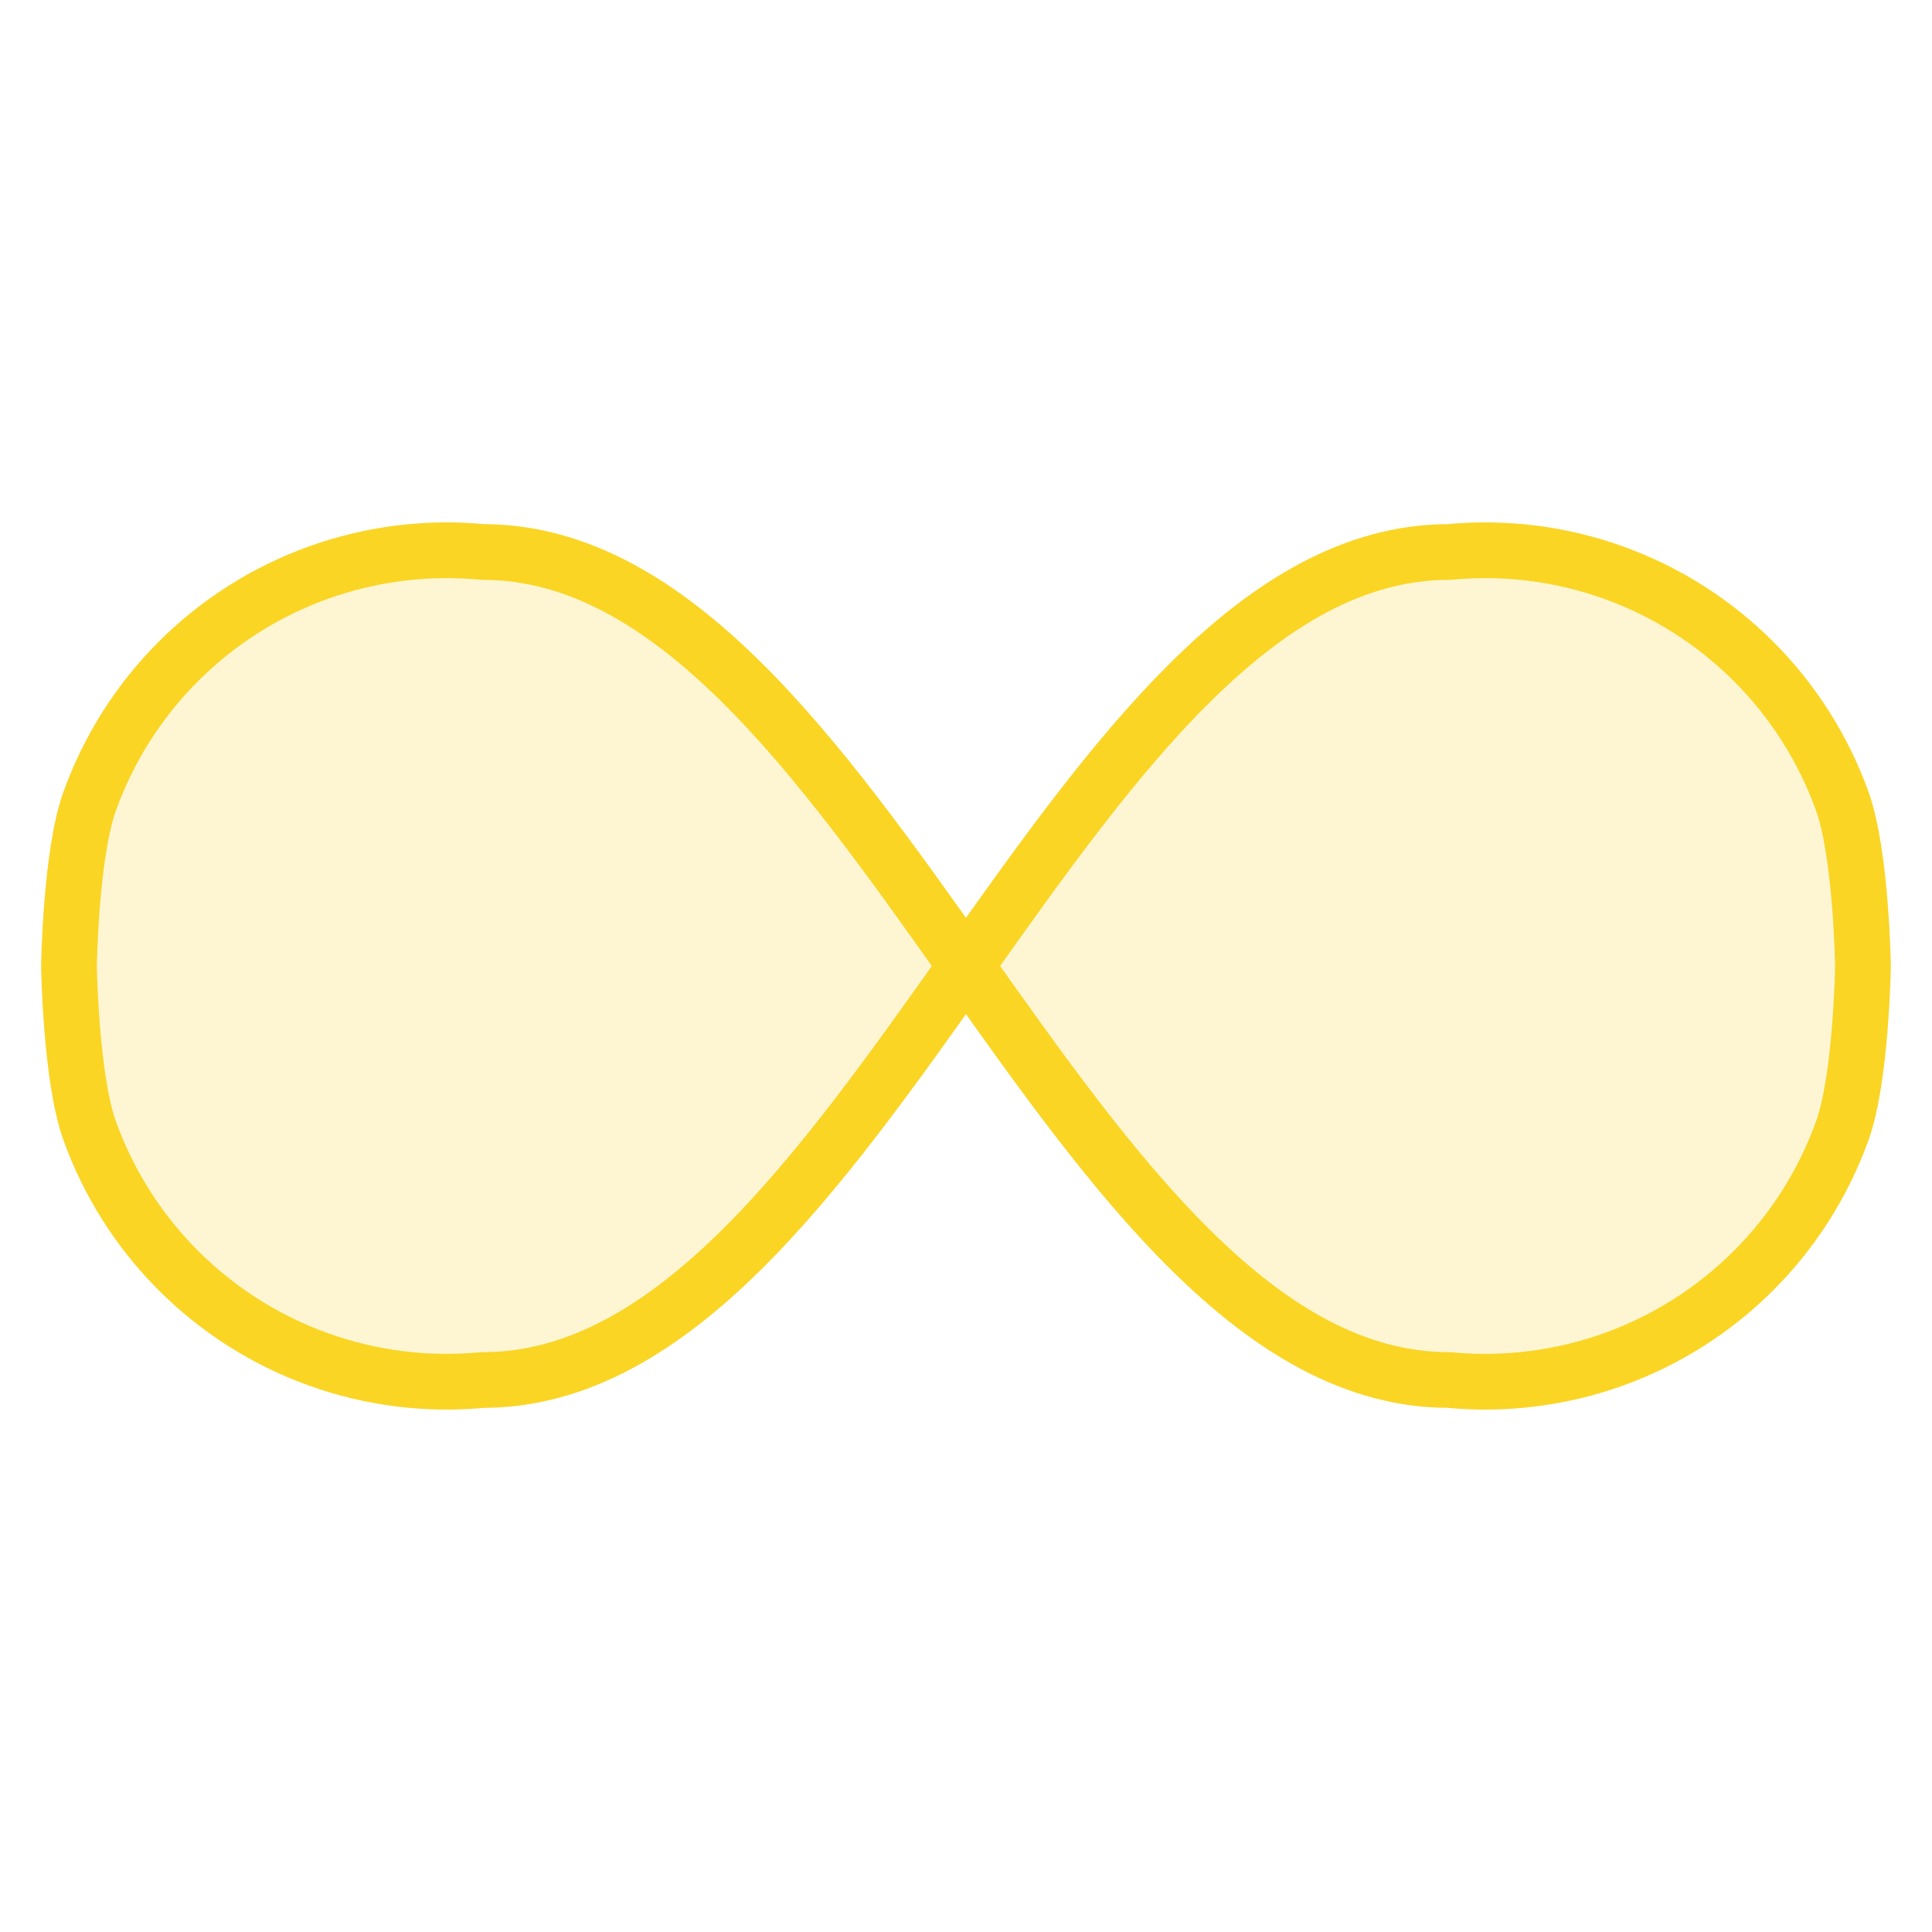 <svg width="104" height="104" viewBox="0 0 104 104" fill="none" xmlns="http://www.w3.org/2000/svg">
<path opacity="0.2" d="M77.999 74.286C80.997 74.573 84.021 74.194 86.856 73.176C89.69 72.158 92.264 70.525 94.394 68.395C96.524 66.266 98.156 63.692 99.174 60.857C100.193 58.023 100.284 52 100.284 52C100.284 52 100.193 45.977 99.174 43.143C98.156 40.308 96.524 37.734 94.394 35.604C92.264 33.475 89.69 31.842 86.856 30.824C84.021 29.805 80.997 29.427 77.999 29.714C57.57 29.714 46.427 74.286 25.999 74.286C23 74.573 19.976 74.194 17.141 73.176C14.307 72.158 11.733 70.525 9.603 68.395C7.473 66.266 5.841 63.692 4.823 60.857C3.804 58.023 3.713 52 3.713 52C3.713 52 3.804 45.977 4.823 43.143C5.841 40.308 7.473 37.734 9.603 35.604C11.733 33.475 14.307 31.842 17.141 30.824C19.976 29.805 23 29.427 25.999 29.714C46.427 29.714 57.57 74.286 77.999 74.286Z" fill="#FAD524"/>
<path d="M77.999 74.286C80.997 74.573 84.021 74.194 86.856 73.176C89.69 72.158 92.264 70.525 94.394 68.395C96.524 66.266 98.156 63.692 99.174 60.857C100.193 58.023 100.284 52 100.284 52C100.284 52 100.193 45.977 99.174 43.143C98.156 40.308 96.524 37.734 94.394 35.604C92.264 33.475 89.69 31.842 86.856 30.824C84.021 29.805 80.997 29.427 77.999 29.714C57.57 29.714 46.427 74.286 25.999 74.286C23 74.573 19.976 74.194 17.141 73.176C14.307 72.158 11.733 70.525 9.603 68.395C7.473 66.266 5.841 63.692 4.823 60.857C3.804 58.023 3.713 52 3.713 52C3.713 52 3.804 45.977 4.823 43.143C5.841 40.308 7.473 37.734 9.603 35.604C11.733 33.475 14.307 31.842 17.141 30.824C19.976 29.805 23 29.427 25.999 29.714C46.427 29.714 57.57 74.286 77.999 74.286Z" stroke="#FAD524" stroke-width="3" stroke-linecap="round" stroke-linejoin="round"/>
</svg>
